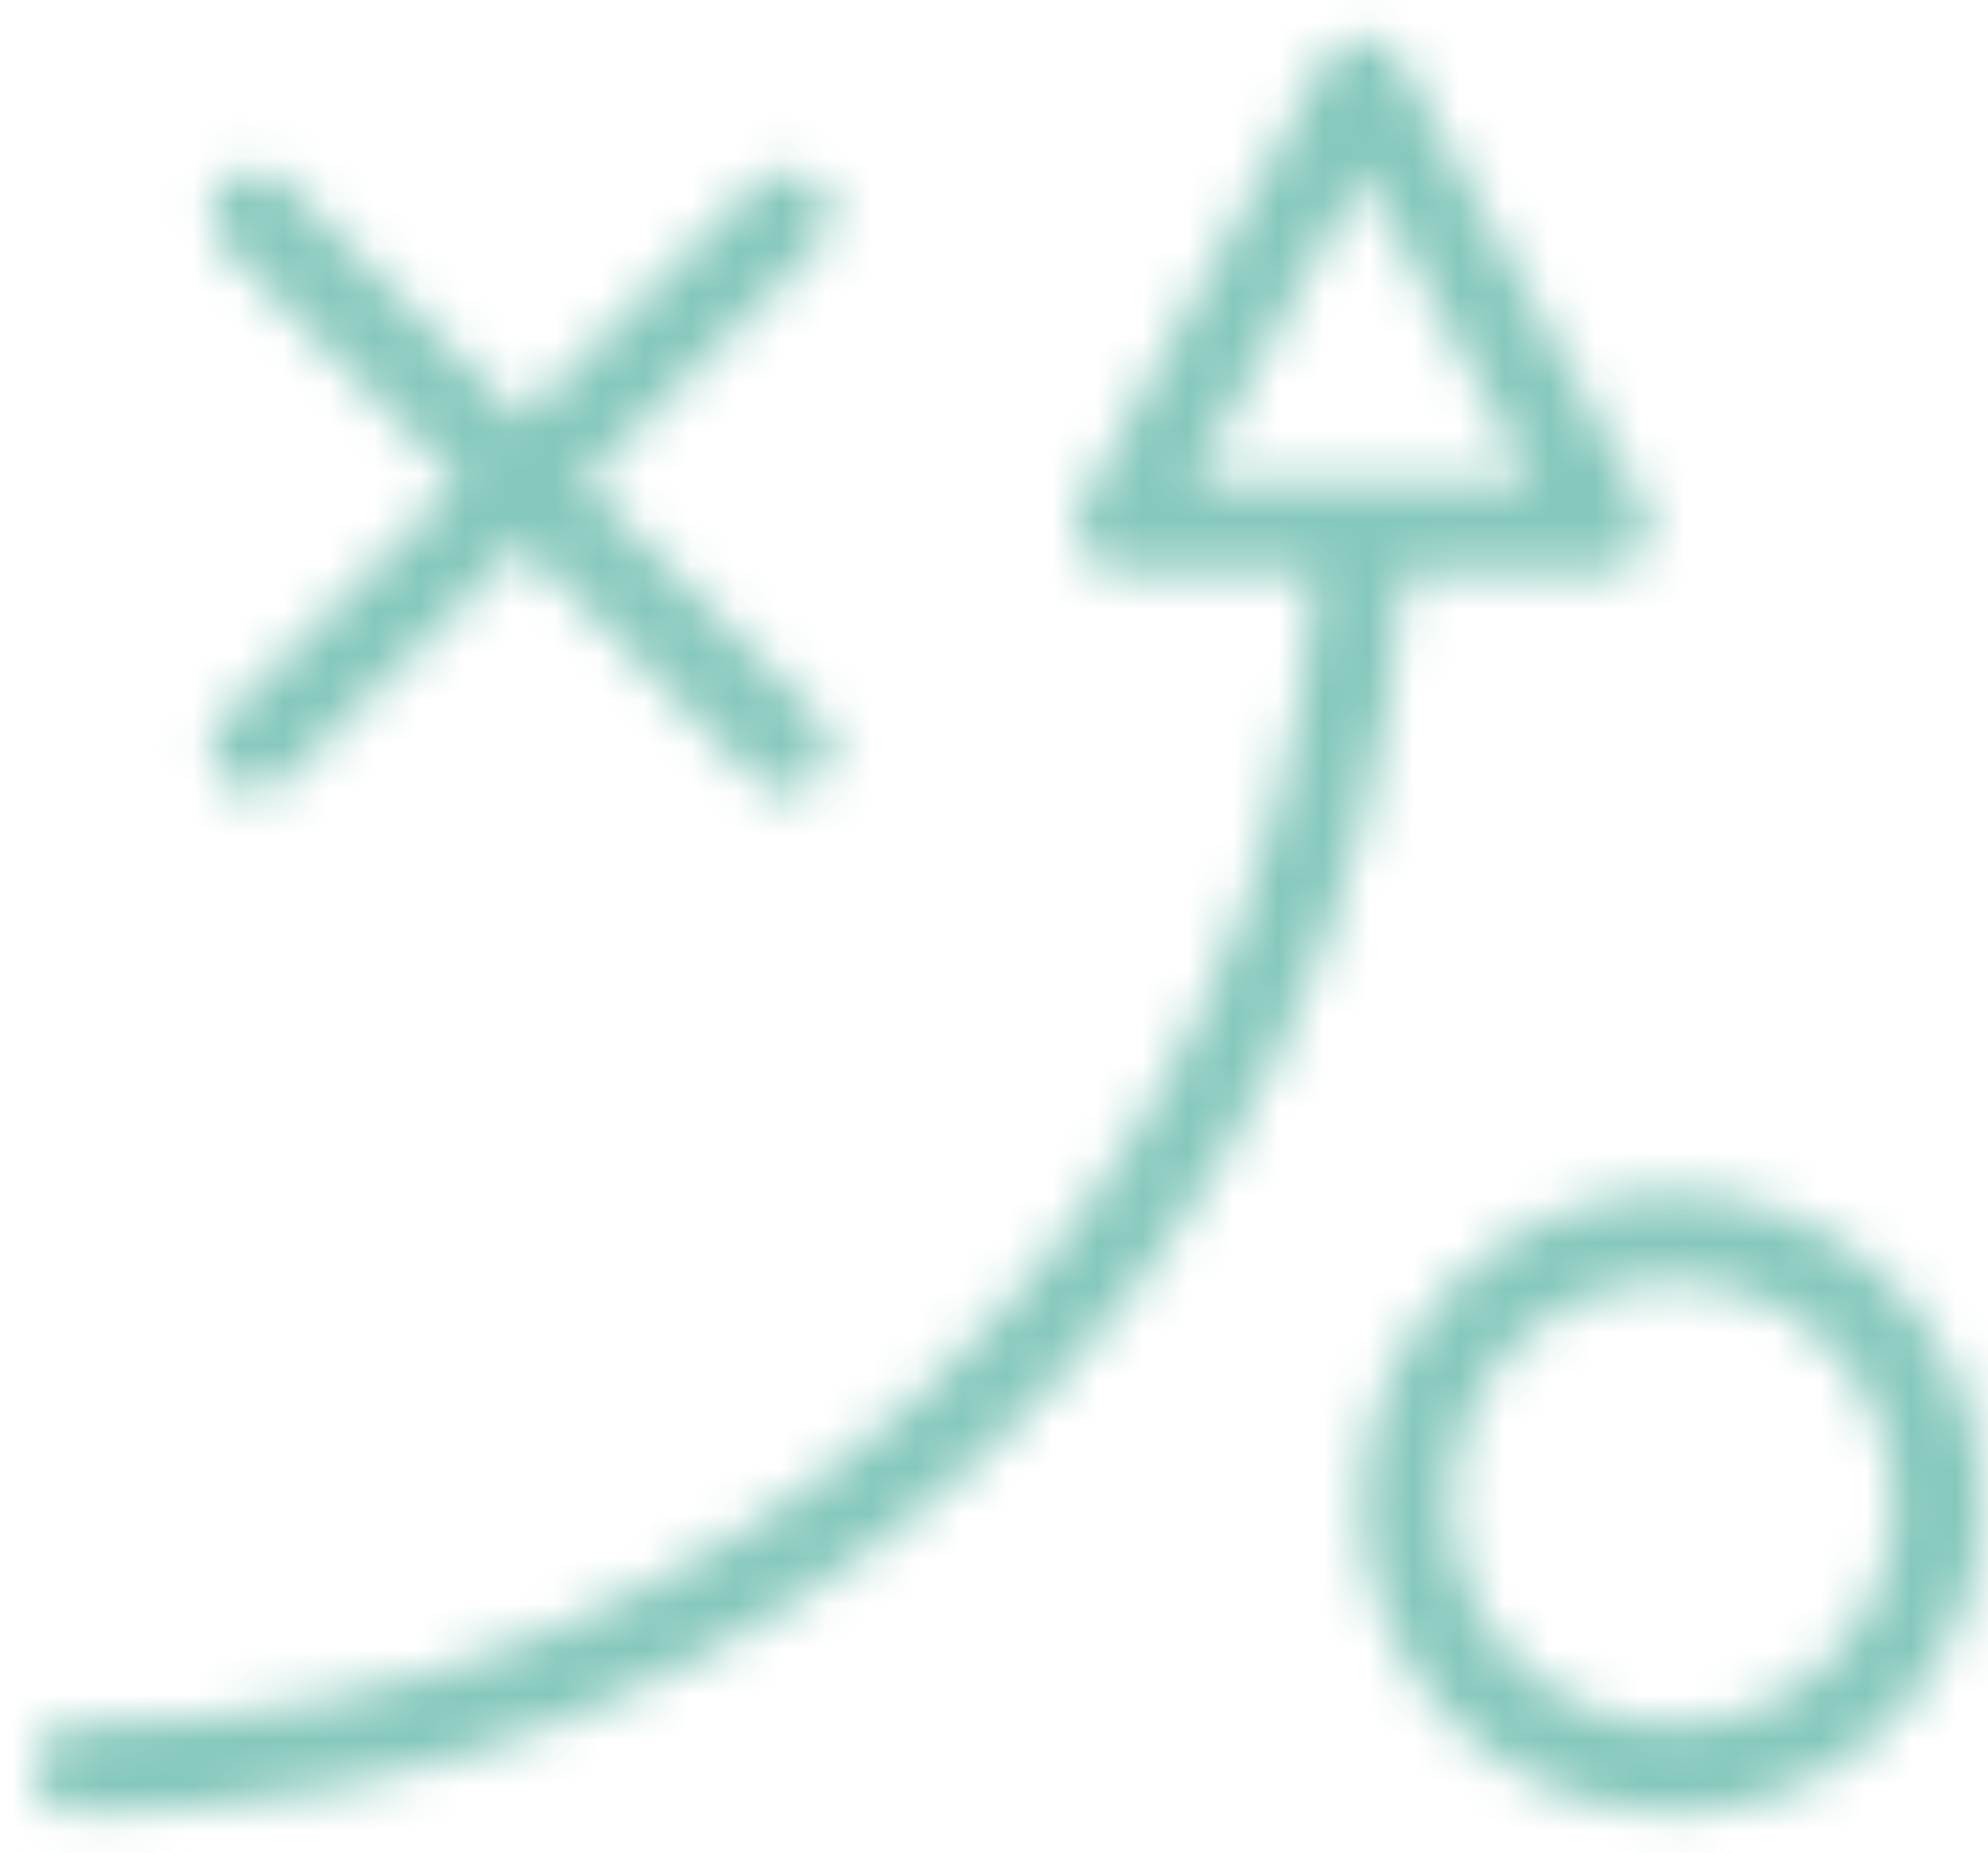 <svg xmlns="http://www.w3.org/2000/svg" xmlns:xlink="http://www.w3.org/1999/xlink" width="44" height="41" viewBox="0 0 44 41">
  <defs>
    <path id="chess@2x-a" d="M30.336,3.834 C30.008,3.843 29.707,4.029 29.539,4.325 L26.845,9.234 L24.151,14.144 C23.975,14.455 23.972,14.842 24.143,15.157 C24.315,15.471 24.633,15.664 24.977,15.663 L29.325,15.663 C28.299,29.975 16.394,41.152 1.952,41.161 C1.599,41.156 1.27,41.342 1.092,41.648 C0.914,41.954 0.914,42.332 1.092,42.638 C1.27,42.944 1.599,43.13 1.952,43.125 C17.455,43.115 30.261,31.056 31.285,15.663 L35.755,15.663 C36.099,15.664 36.418,15.471 36.589,15.157 C36.76,14.842 36.757,14.455 36.582,14.144 L33.887,9.234 L31.193,4.325 C31.014,4.009 30.685,3.82 30.336,3.834 Z M5.764,6.78 C5.383,6.817 5.058,7.073 4.933,7.436 C4.808,7.799 4.905,8.202 5.182,8.467 L10.372,13.668 L5.182,18.854 C4.925,19.099 4.82,19.464 4.908,19.808 C4.996,20.153 5.262,20.423 5.605,20.514 C5.948,20.606 6.313,20.505 6.56,20.25 L11.75,15.049 L16.94,20.25 C17.187,20.505 17.552,20.606 17.895,20.514 C18.238,20.423 18.504,20.153 18.592,19.808 C18.68,19.464 18.575,19.099 18.318,18.854 L13.128,13.668 L18.318,8.467 C18.63,8.174 18.715,7.712 18.53,7.325 C18.344,6.939 17.93,6.718 17.506,6.78 C17.29,6.811 17.091,6.914 16.94,7.071 L11.75,12.272 L6.56,7.071 C6.353,6.858 6.06,6.751 5.764,6.78 Z M30.366,6.841 L32.234,10.247 L34.102,13.638 L30.366,13.638 L26.631,13.638 L28.498,10.247 L30.366,6.841 Z M37.225,29.378 C33.448,29.378 30.351,32.467 30.351,36.252 C30.351,40.036 33.448,43.125 37.225,43.125 C41.001,43.125 44.083,40.036 44.083,36.252 C44.083,32.467 41.001,29.378 37.225,29.378 Z M37.225,31.342 C39.942,31.342 42.108,33.529 42.108,36.252 C42.108,38.975 39.942,41.161 37.225,41.161 C34.508,41.161 32.326,38.975 32.326,36.252 C32.326,33.529 34.508,31.342 37.225,31.342 Z"/>
  </defs>
  <g fill="none" fill-rule="evenodd" transform="translate(-.213 -3)">
    <mask id="chess@2x-b" fill="#fff">
      <use xlink:href="#chess@2x-a"/>
    </mask>
    <g fill="#86C8BC" fill-rule="nonzero" mask="url(#chess@2x-b)">
      <rect width="46" height="46"/>
    </g>
  </g>
</svg>
